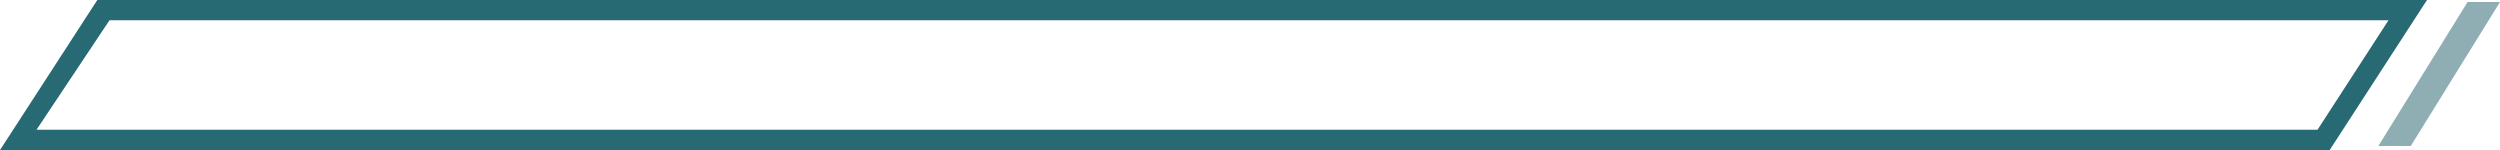 <?xml version="1.0" encoding="utf-8"?>
<!-- Generator: Adobe Illustrator 27.8.0, SVG Export Plug-In . SVG Version: 6.00 Build 0)  -->
<svg version="1.1" baseProfile="tiny" id="Layer_1" xmlns="http://www.w3.org/2000/svg" xmlns:xlink="http://www.w3.org/1999/xlink"
	 x="0px" y="0px" viewBox="0 0 123.3 7.4" overflow="visible" xml:space="preserve">
<path fill="#286A73" d="M114.9,7.4H0L4.8,0h114.9L114.9,7.4z M1.8,6.4h112.5l3.5-5.4H5.4L1.8,6.4z"/>
<polygon fill="#8FAEB4" points="123.3,0.1 121.7,0.1 117.3,7.2 118.9,7.2 "/>
</svg>
